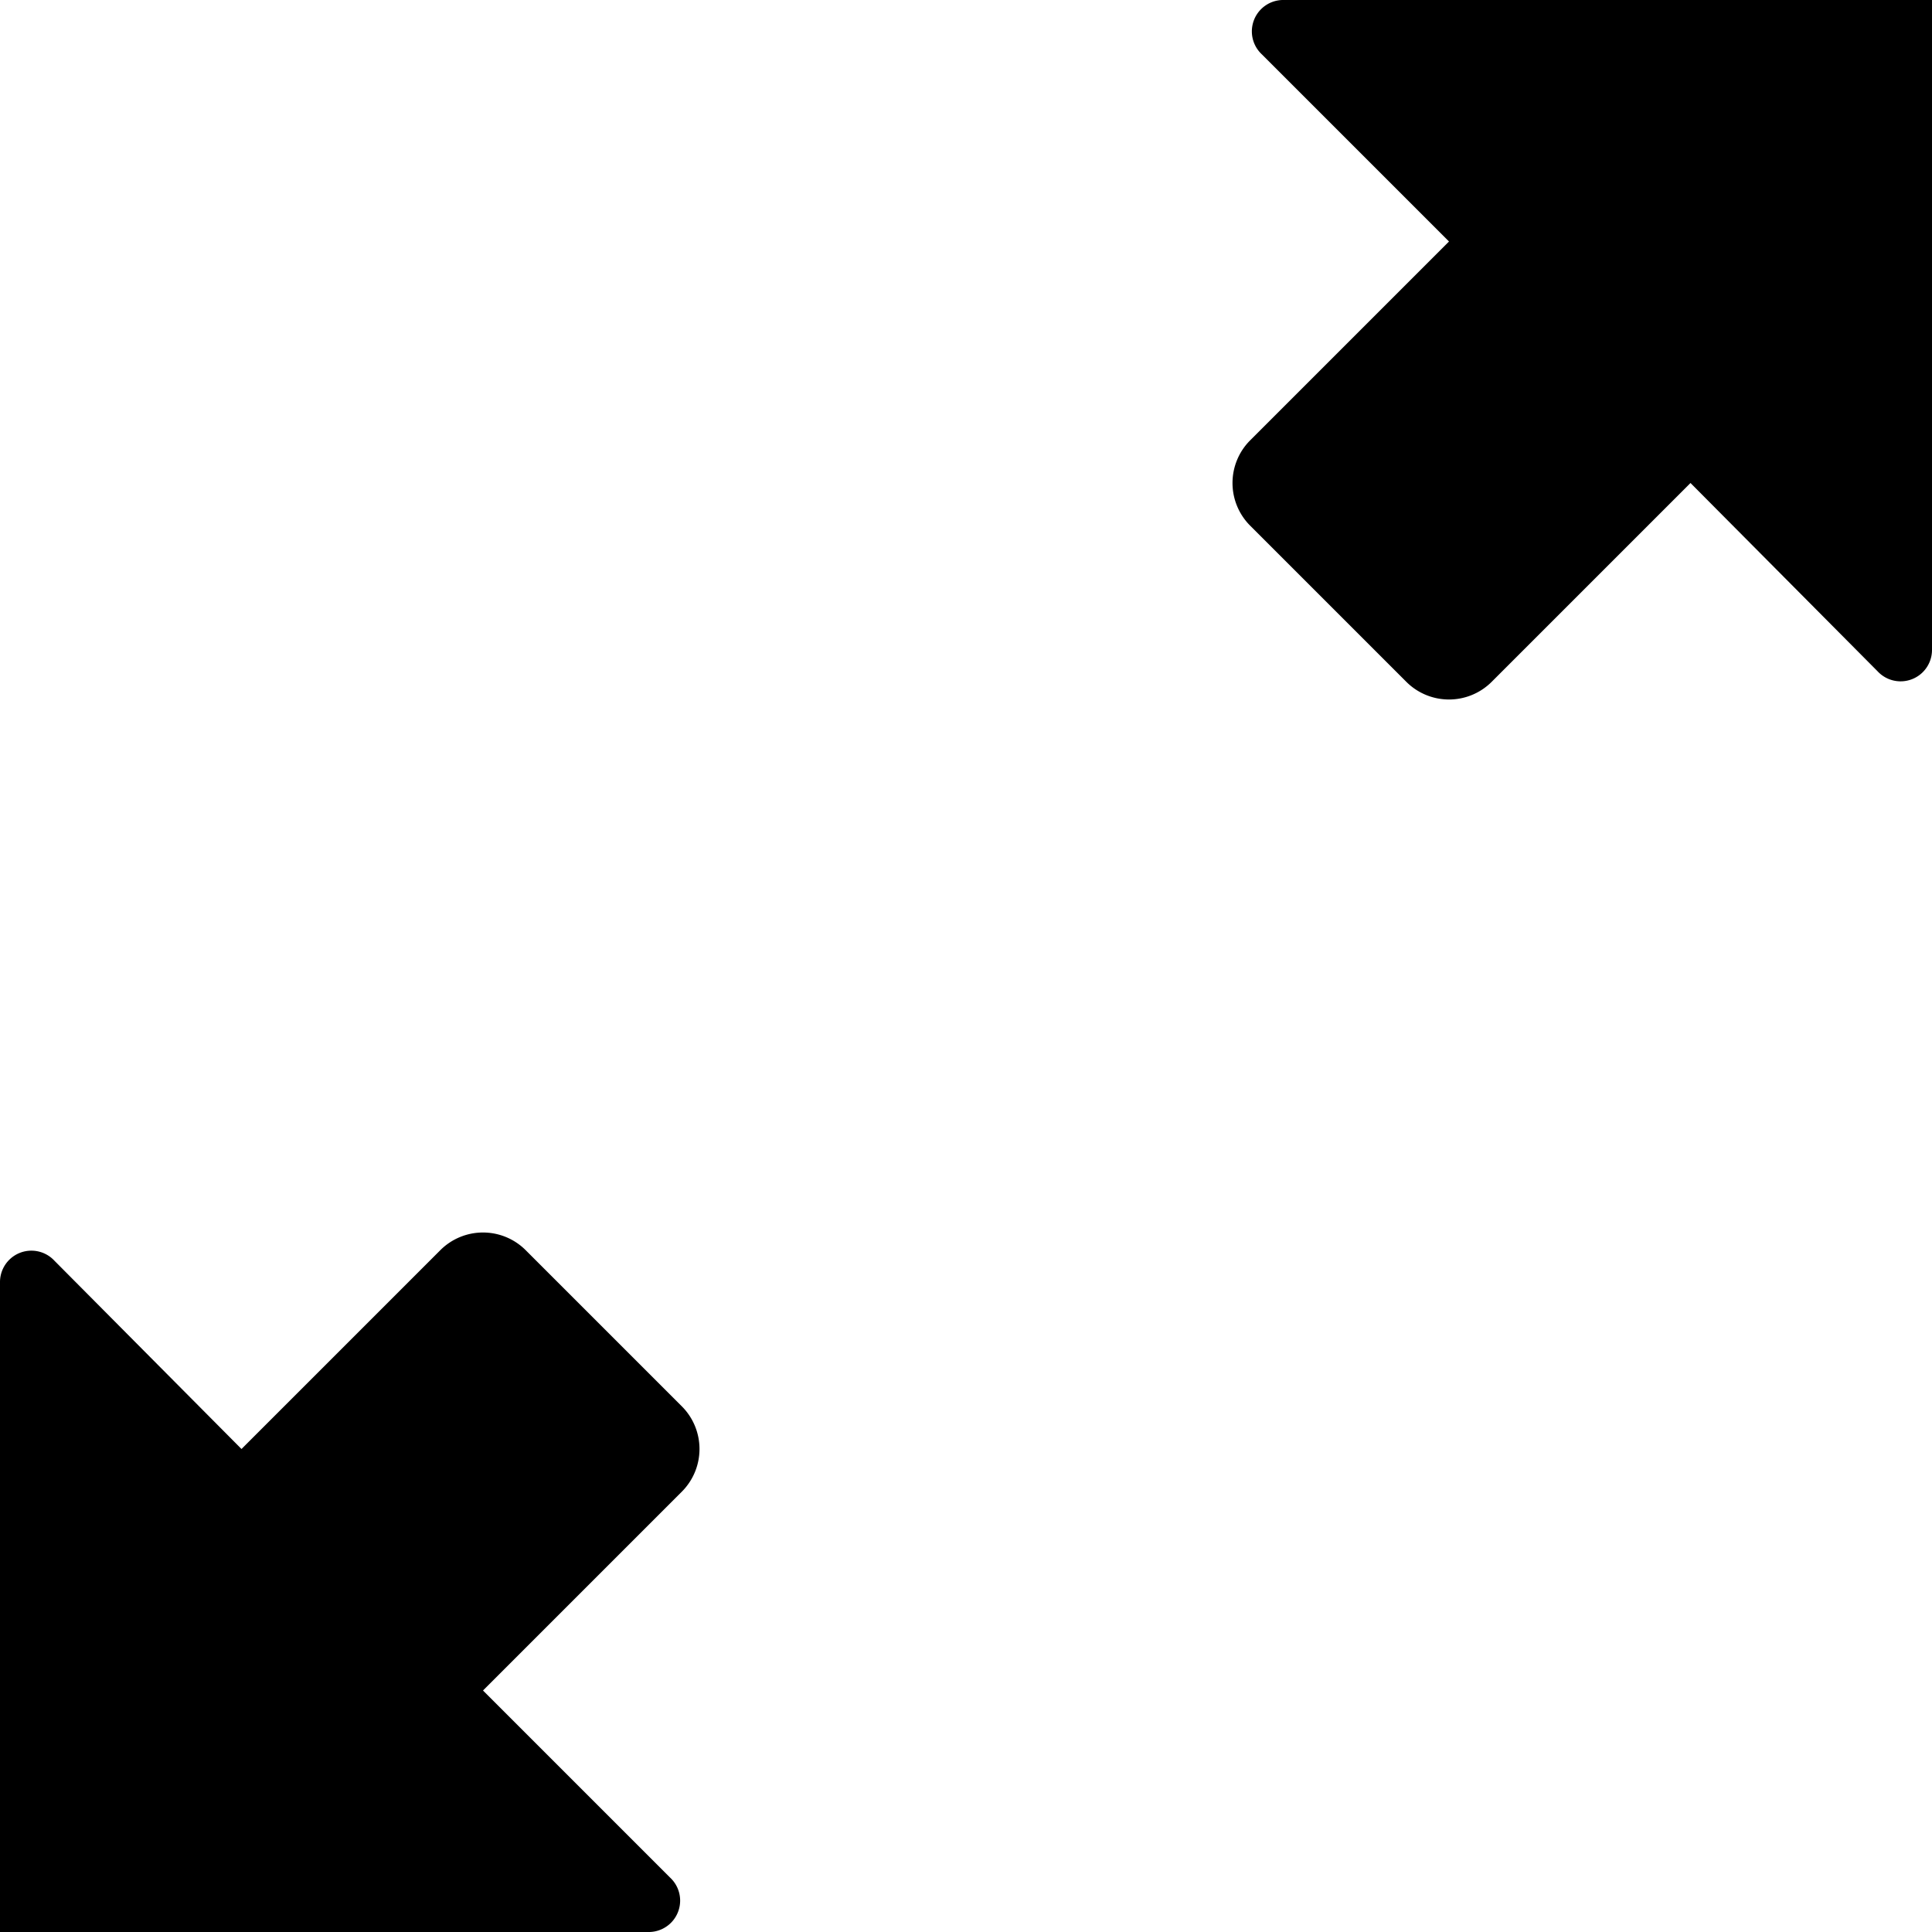<svg id="Layer_1" data-name="Layer 1" xmlns="http://www.w3.org/2000/svg" width="16" height="16" viewBox="0 0 16 16"><title>LUIicons</title><path d="M10.62,0H16V5.38a.26.26,0,0,1-.45.18L14,4,12.35,5.65a.5.5,0,0,1-.7,0l-1.3-1.3a.5.5,0,0,1,0-.7L12,2,10.45.45A.26.26,0,0,1,10.62,0ZM5.38,16H0V10.62a.26.26,0,0,1,.45-.18L2,12l1.65-1.65a.5.5,0,0,1,.7,0l1.3,1.3a.5.5,0,0,1,0,.7L4,14l1.55,1.55A.26.26,0,0,1,5.38,16Z"/></svg>